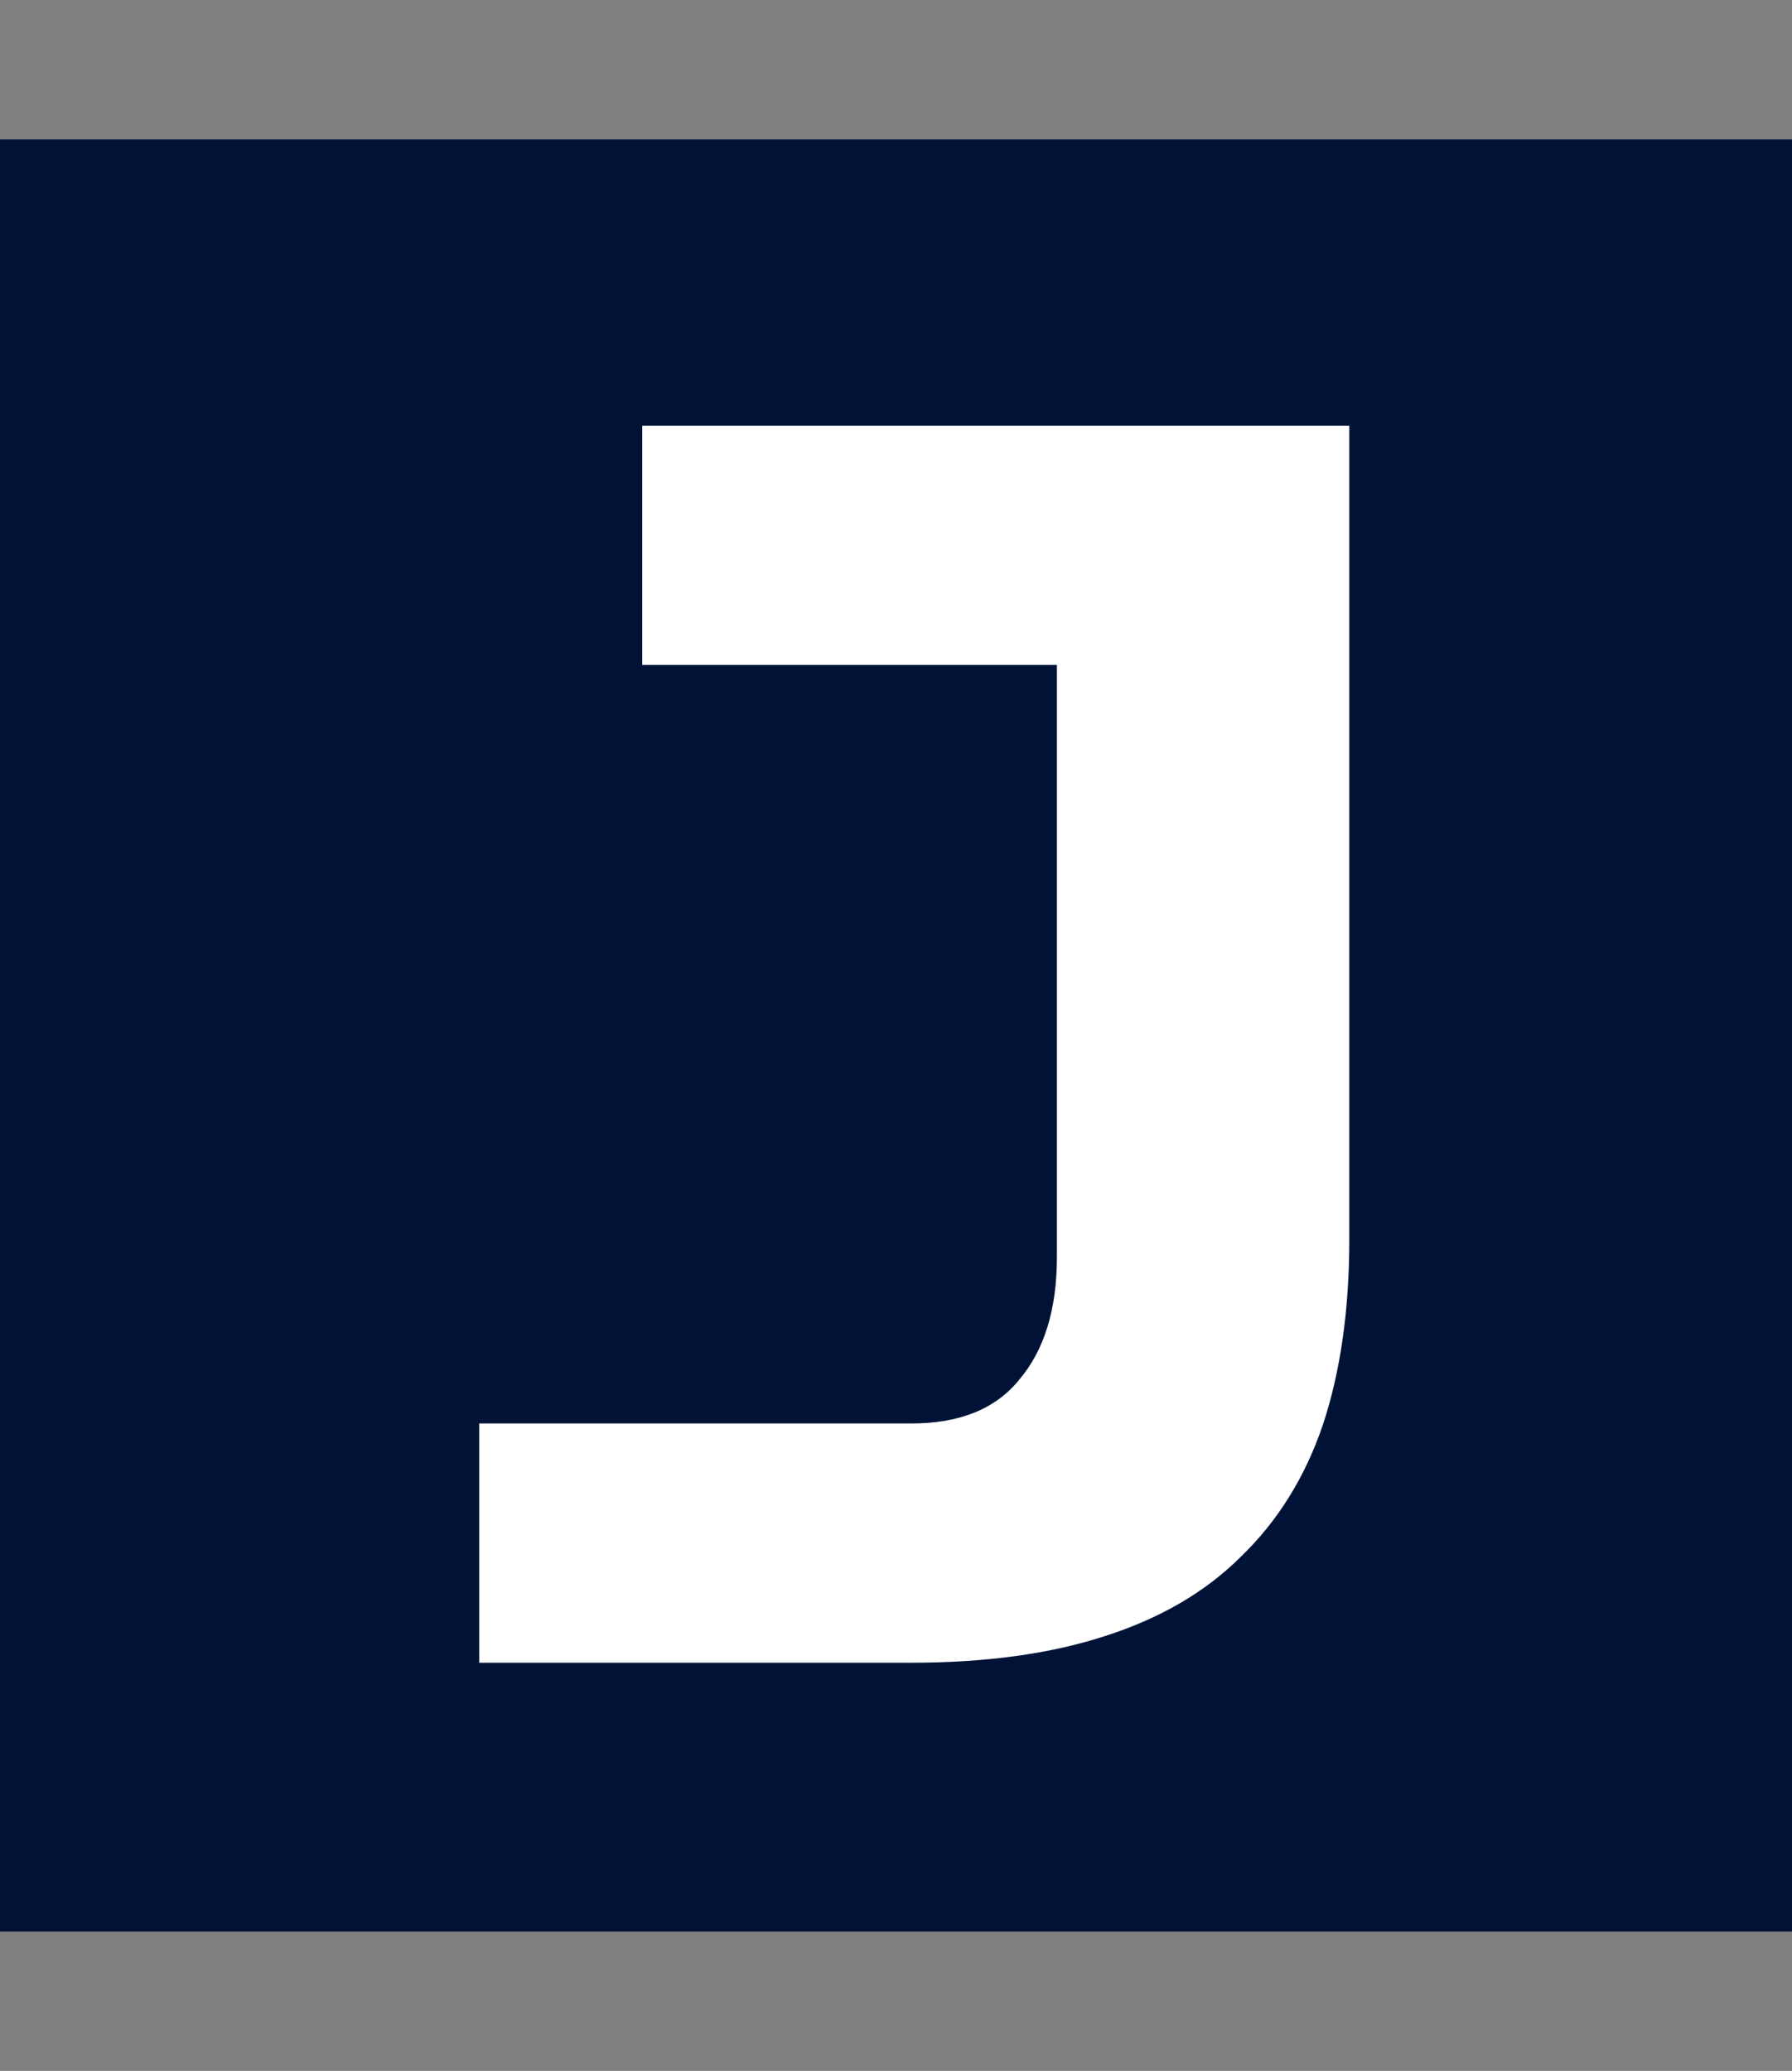<svg width="180" height="208" viewBox="0 0 180 208" fill="none" xmlns="http://www.w3.org/2000/svg">
<rect x="0" y="0" width="180" height="208" fill="#808080" stroke="none"/>
<path d="M0 14H180V194H0V14Z" fill="#001337"/>
<path d="M48.135 167V142.97H91.567C96.433 142.97 100.052 141.487 102.425 138.52C104.917 135.553 106.163 131.459 106.163 126.238V42.756H135.533V124.458C135.533 131.578 134.643 137.808 132.863 143.148C131.083 148.369 128.354 152.76 124.675 156.32C121.115 159.88 116.547 162.55 110.969 164.33C105.511 166.11 99.043 167 91.567 167H48.135ZM64.511 42.756H133.041V66.786H64.511V42.756Z" fill="white"/>
</svg>
